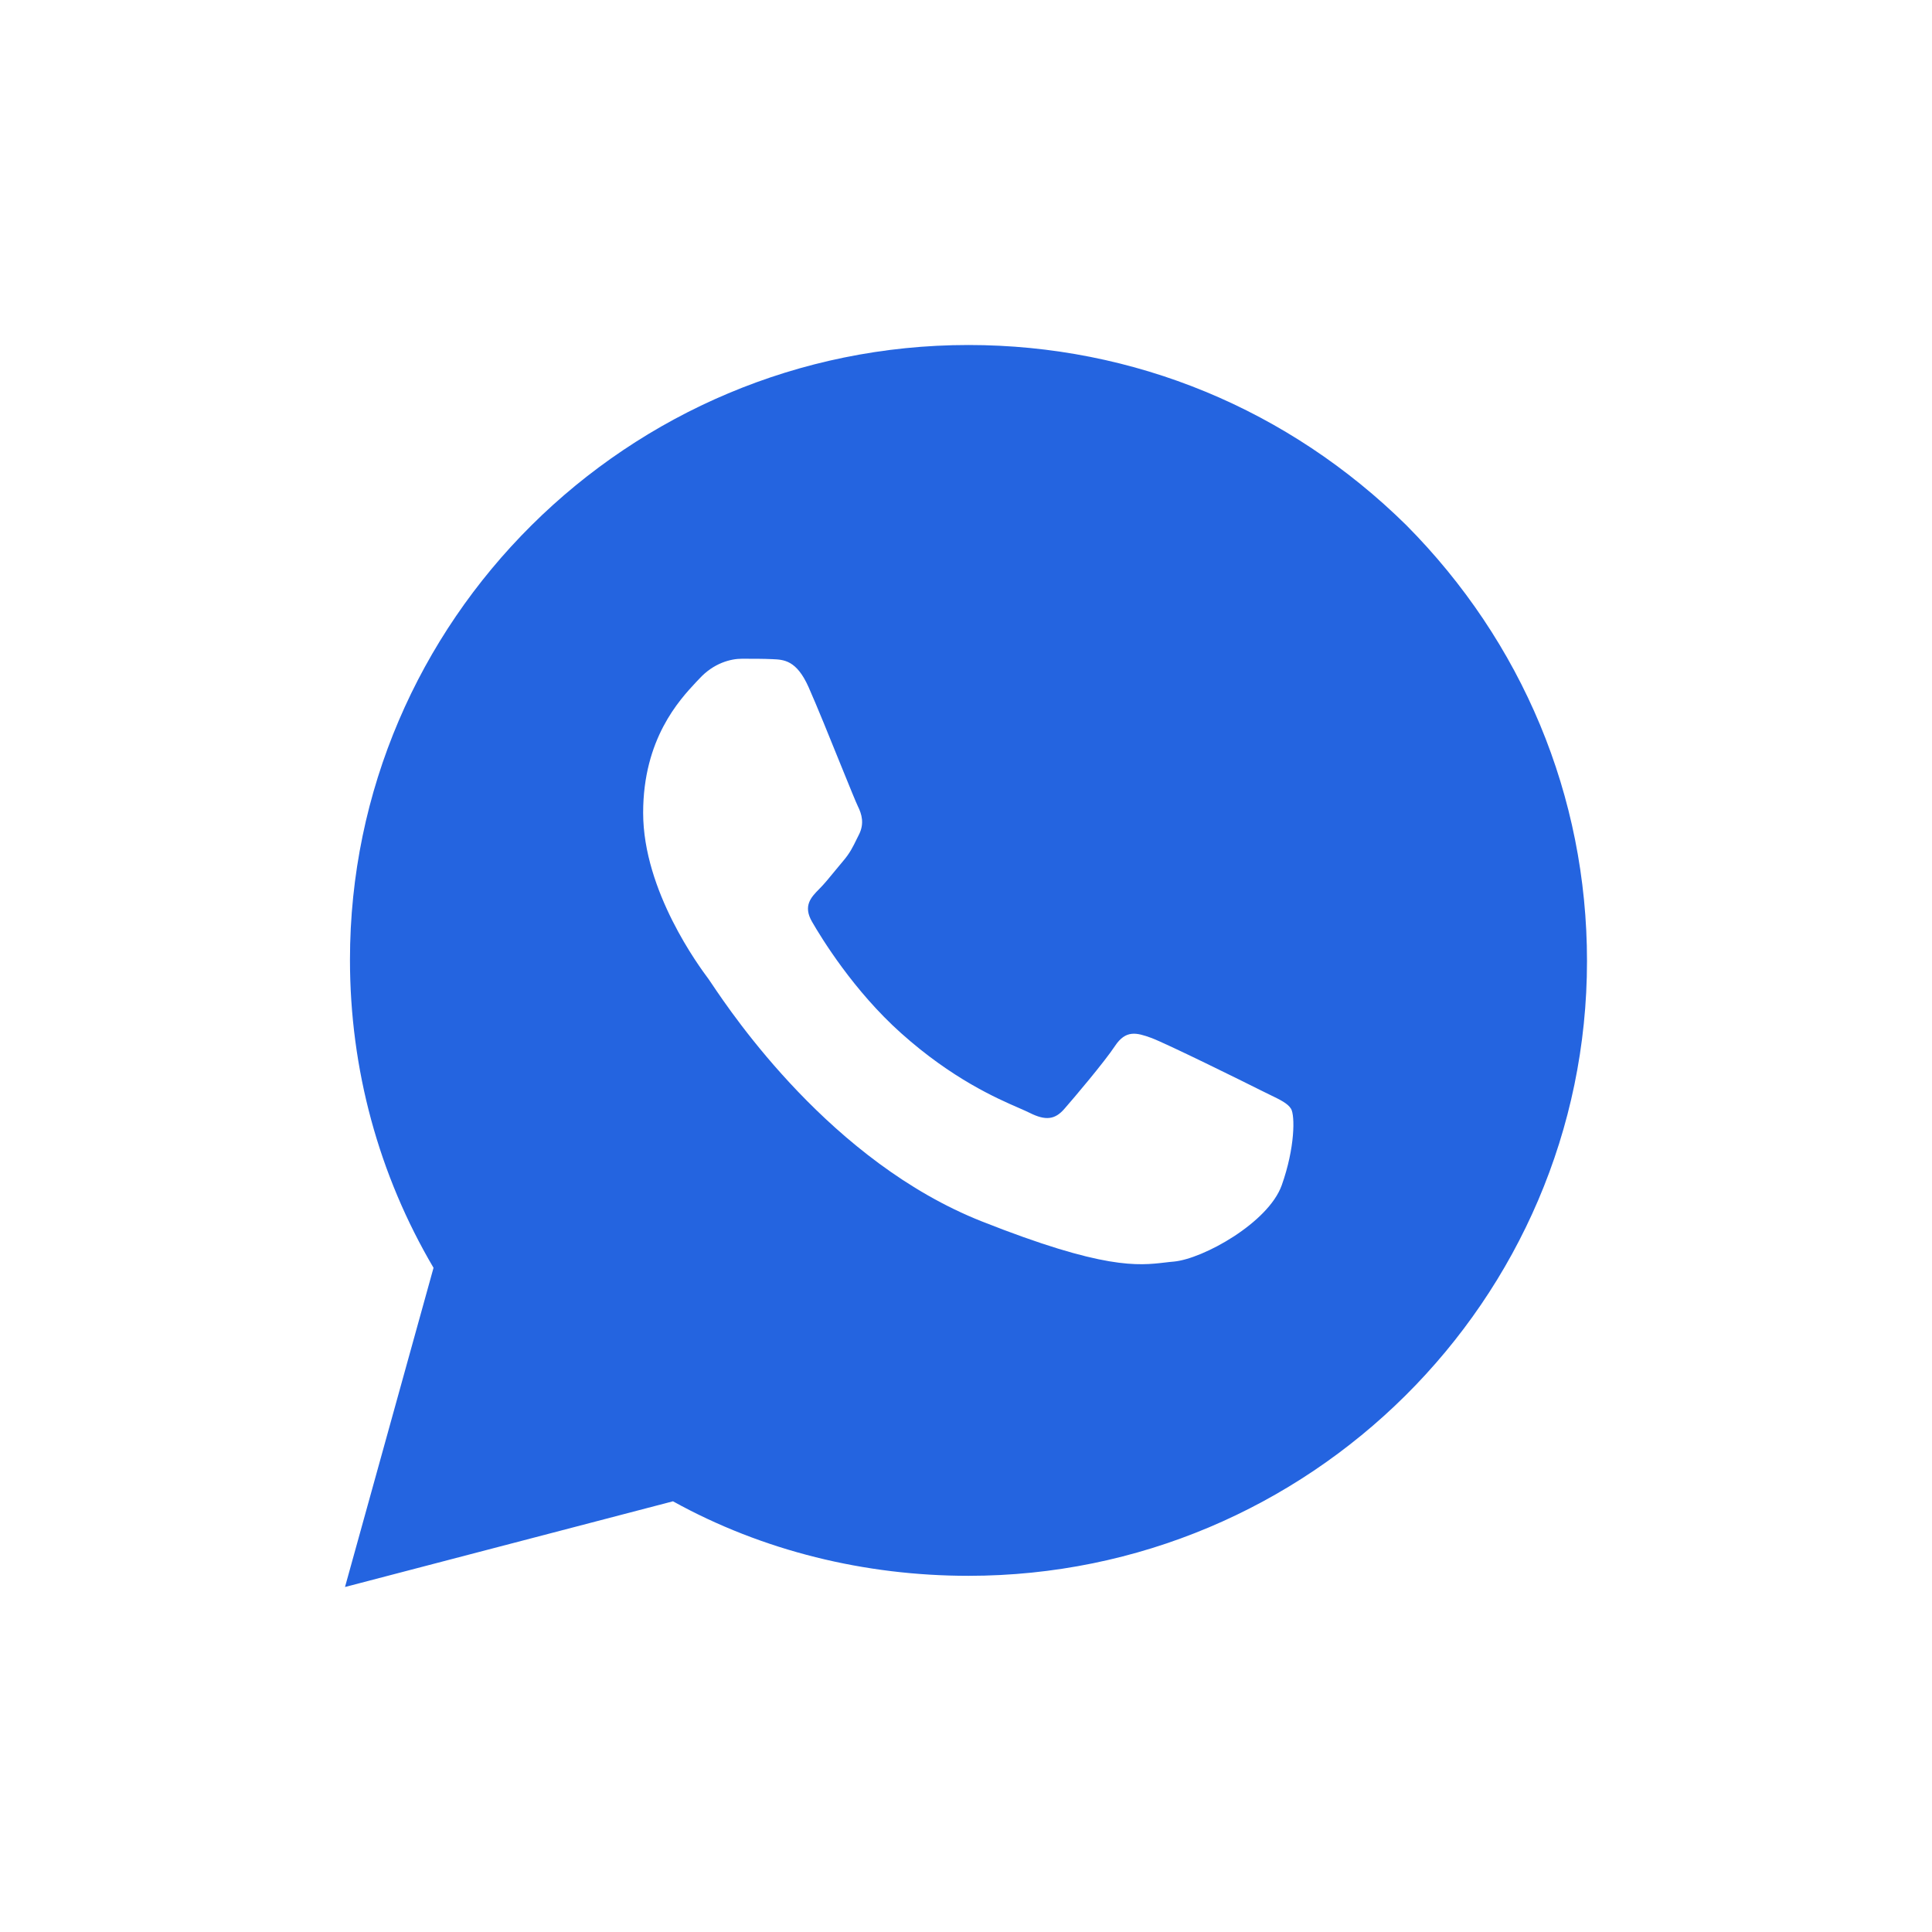 <svg width="28" height="28" viewBox="0 0 28 28" fill="none" xmlns="http://www.w3.org/2000/svg">
<path fill-rule="evenodd" clip-rule="evenodd" d="M6.283 18.374C5.488 17.024 5.072 15.494 5.072 13.91C5.072 8.996 9.102 5 14.036 5C16.44 5 18.681 5.936 20.38 7.61C22.06 9.302 23 11.534 23 13.928C23 18.842 18.97 22.838 14.036 22.838C12.536 22.838 11.054 22.478 9.753 21.758L5 23L6.283 18.374ZM11.195 9.553C11.36 9.56 11.543 9.567 11.717 9.955C11.835 10.22 12.035 10.714 12.194 11.108C12.312 11.398 12.407 11.633 12.432 11.683C12.49 11.799 12.528 11.935 12.451 12.091C12.439 12.114 12.429 12.136 12.418 12.157C12.36 12.276 12.318 12.363 12.219 12.479C12.181 12.524 12.141 12.573 12.101 12.621C12.021 12.719 11.941 12.817 11.871 12.886C11.755 13.003 11.634 13.129 11.77 13.361C11.905 13.595 12.37 14.357 13.059 14.973C13.8 15.636 14.443 15.917 14.77 16.059C14.834 16.087 14.886 16.11 14.924 16.129C15.156 16.245 15.291 16.226 15.426 16.07C15.562 15.915 16.006 15.391 16.16 15.158C16.315 14.925 16.47 14.964 16.682 15.041C16.895 15.119 18.035 15.682 18.267 15.799C18.312 15.821 18.354 15.842 18.393 15.861C18.555 15.939 18.664 15.992 18.711 16.07C18.769 16.168 18.769 16.634 18.576 17.177C18.382 17.721 17.436 18.245 17.011 18.284C16.97 18.287 16.929 18.292 16.887 18.297C16.494 18.343 15.998 18.402 14.228 17.701C12.05 16.839 10.614 14.702 10.317 14.26C10.293 14.224 10.276 14.199 10.268 14.188L10.265 14.184C10.14 14.016 9.321 12.917 9.321 11.78C9.321 10.708 9.846 10.146 10.087 9.887C10.104 9.87 10.119 9.853 10.133 9.839C10.345 9.606 10.596 9.547 10.751 9.547L10.776 9.547C10.922 9.547 11.067 9.547 11.195 9.553Z" fill="#2464E0"/>
</svg>
